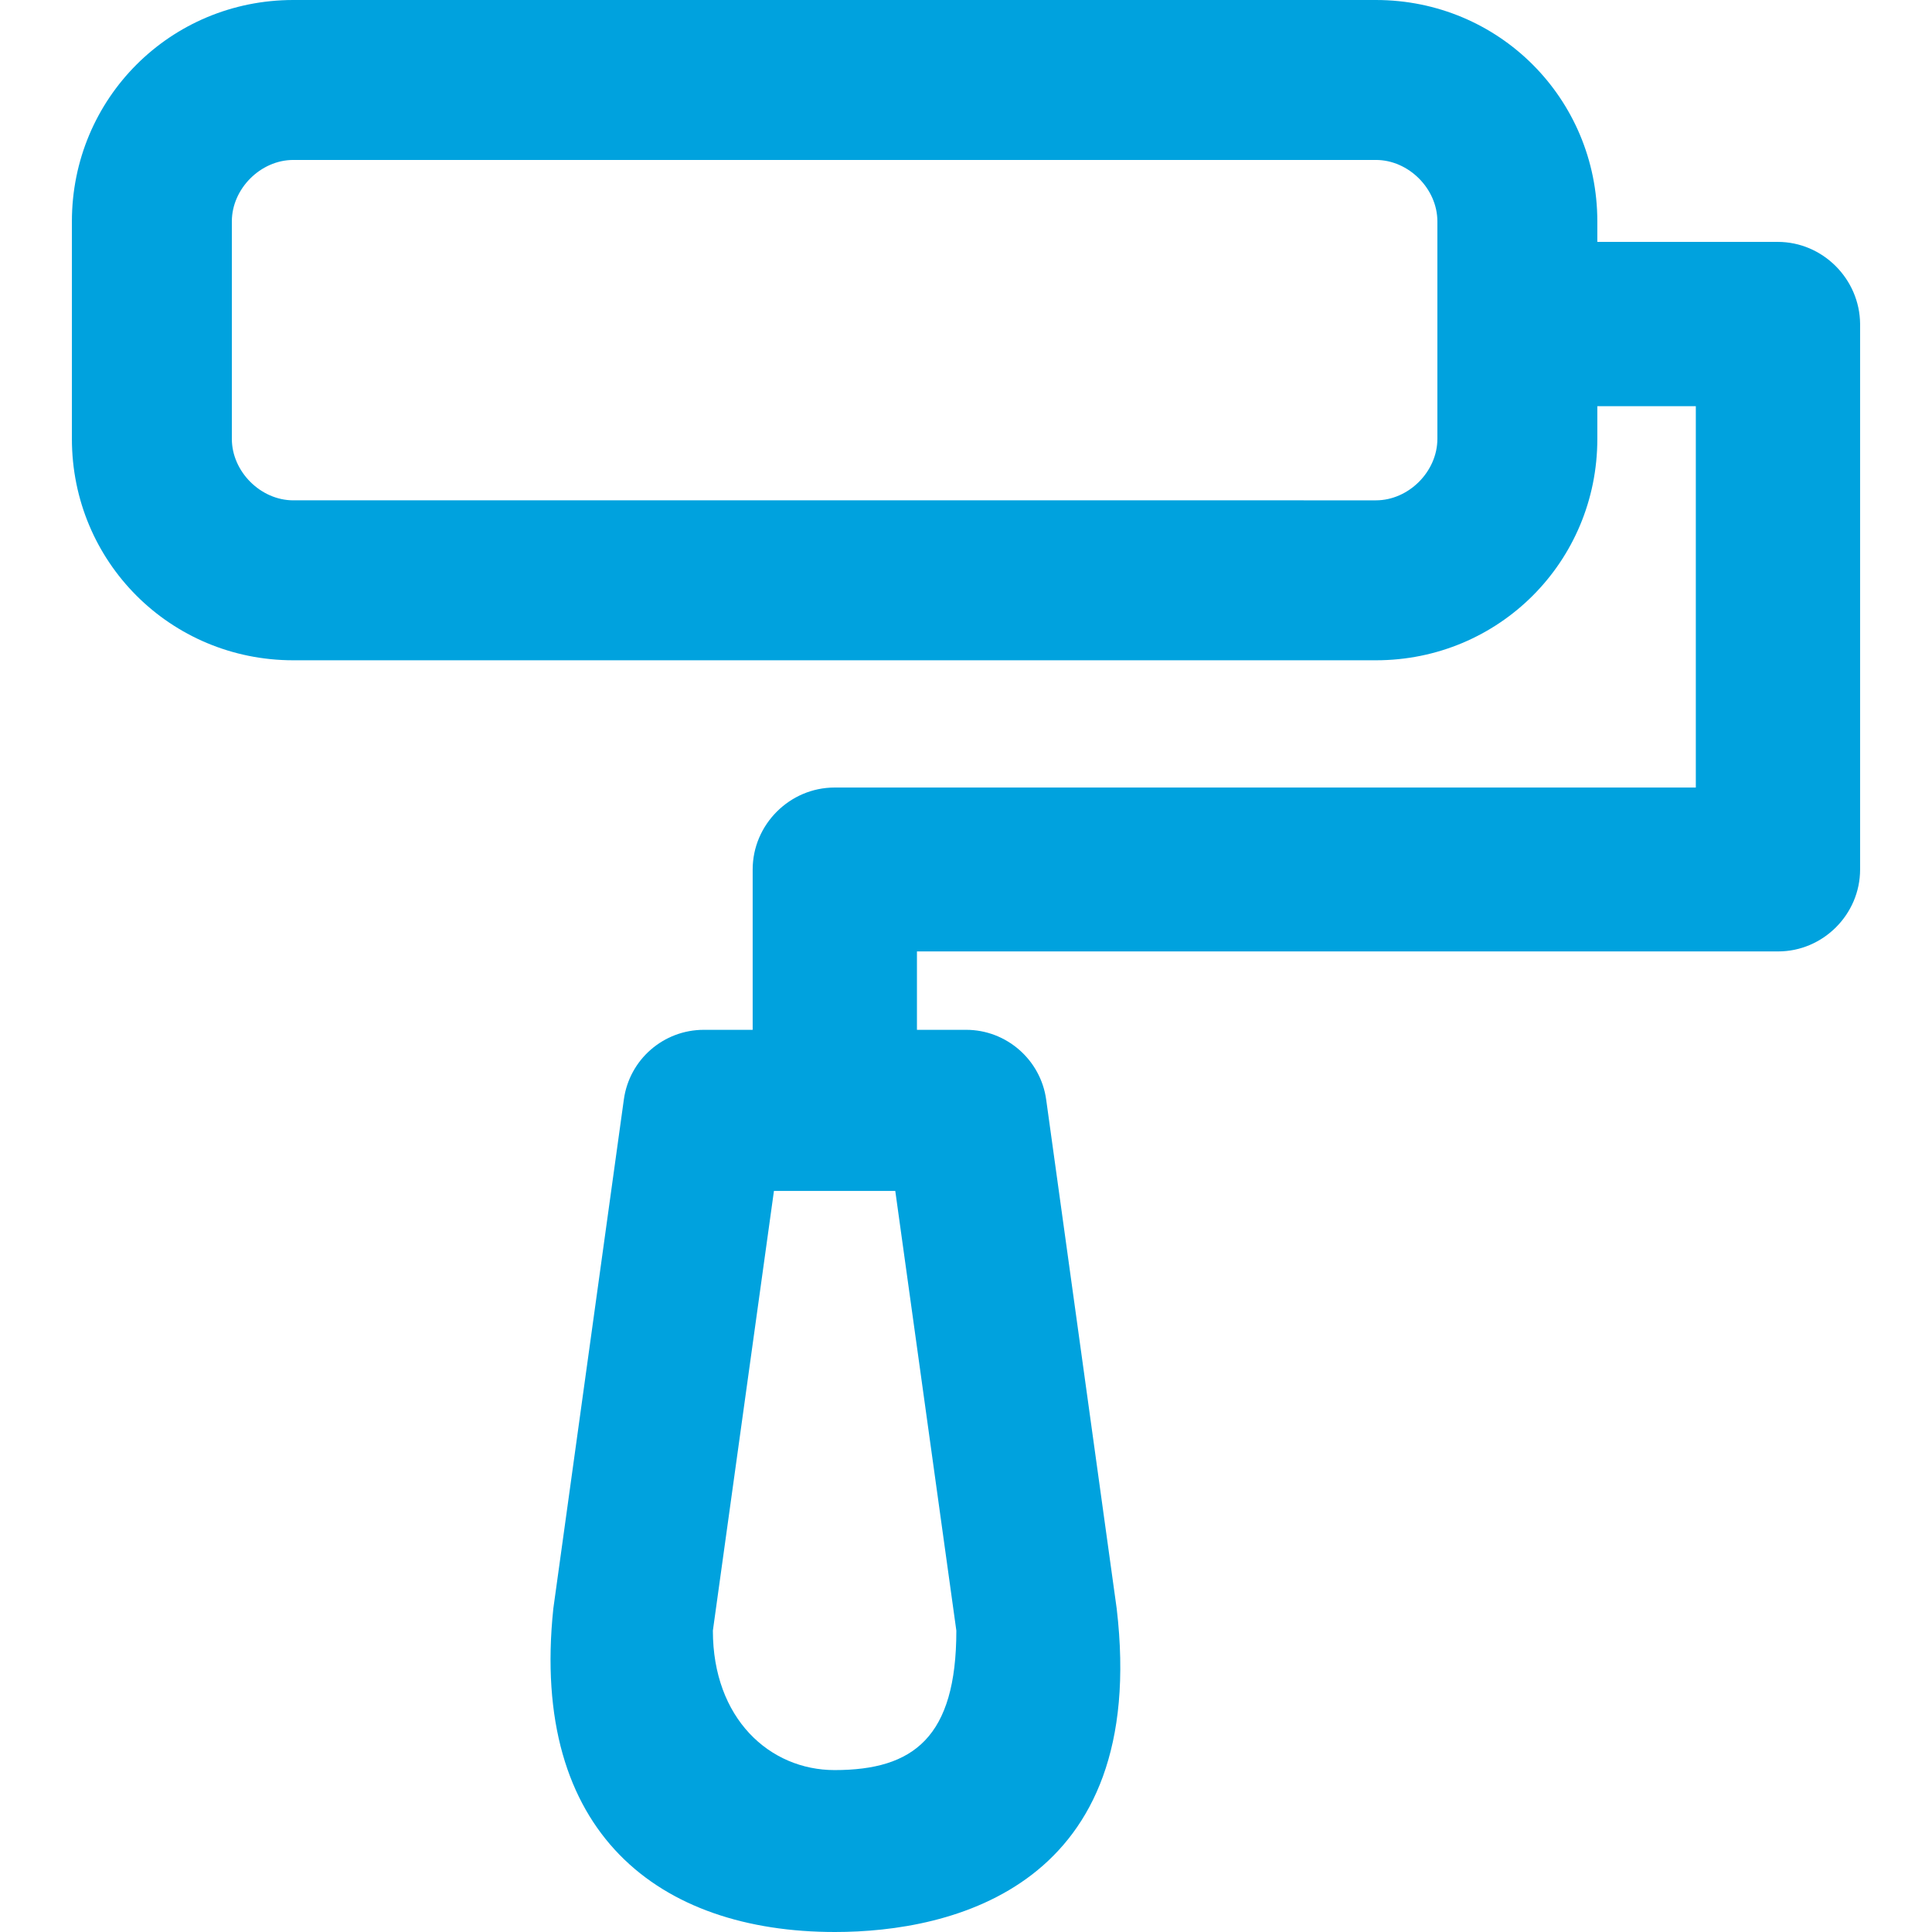 <svg xmlns="http://www.w3.org/2000/svg" viewBox="0 0 490.4 490.4"><path fill="#00A2DE" d="M451.25 61.4h-45.8v-5.2c0-31.2-25-56.2-56.2-56.2H74.45c-31.2 0-56.2 25-56.2 56.2v55.2c0 31.2 25 56.2 56.2 56.2h274.8c31.2 0 56.2-25 56.2-56.2v-8.3h25v96.8h-218.6c-11.4 0-20.8 9.4-20.8 20.8v40.7h-12.4c-10.2 0-18.9 7.5-20.3 17.7l-17.9 129.2c-6 57.1 26.9 82.1 71.5 82.1 29.7 0 79.8-11.5 71.5-82.1l-17.9-129.2c-1.4-10.1-10.1-17.7-20.3-17.7h-12.5v-19.9h218.6c11.4 0 20.8-9.4 20.8-20.8V82.2c-.1-11.4-9.5-20.8-20.9-20.8zm-86.4 50c0 8.3-7.3 15.6-15.6 15.6H74.45c-8.3 0-15.6-7.3-15.6-15.6V56.2c0-8.3 7.3-15.6 15.6-15.6h274.8c8.3 0 15.6 7.3 15.6 15.6v55.2zm-153 337.9c-16.5 0-30.9-13.1-30.9-35.4l15.5-111.6h30.8l15.5 111.6c0 27.1-10.9 35.4-30.9 35.4z"/></svg>